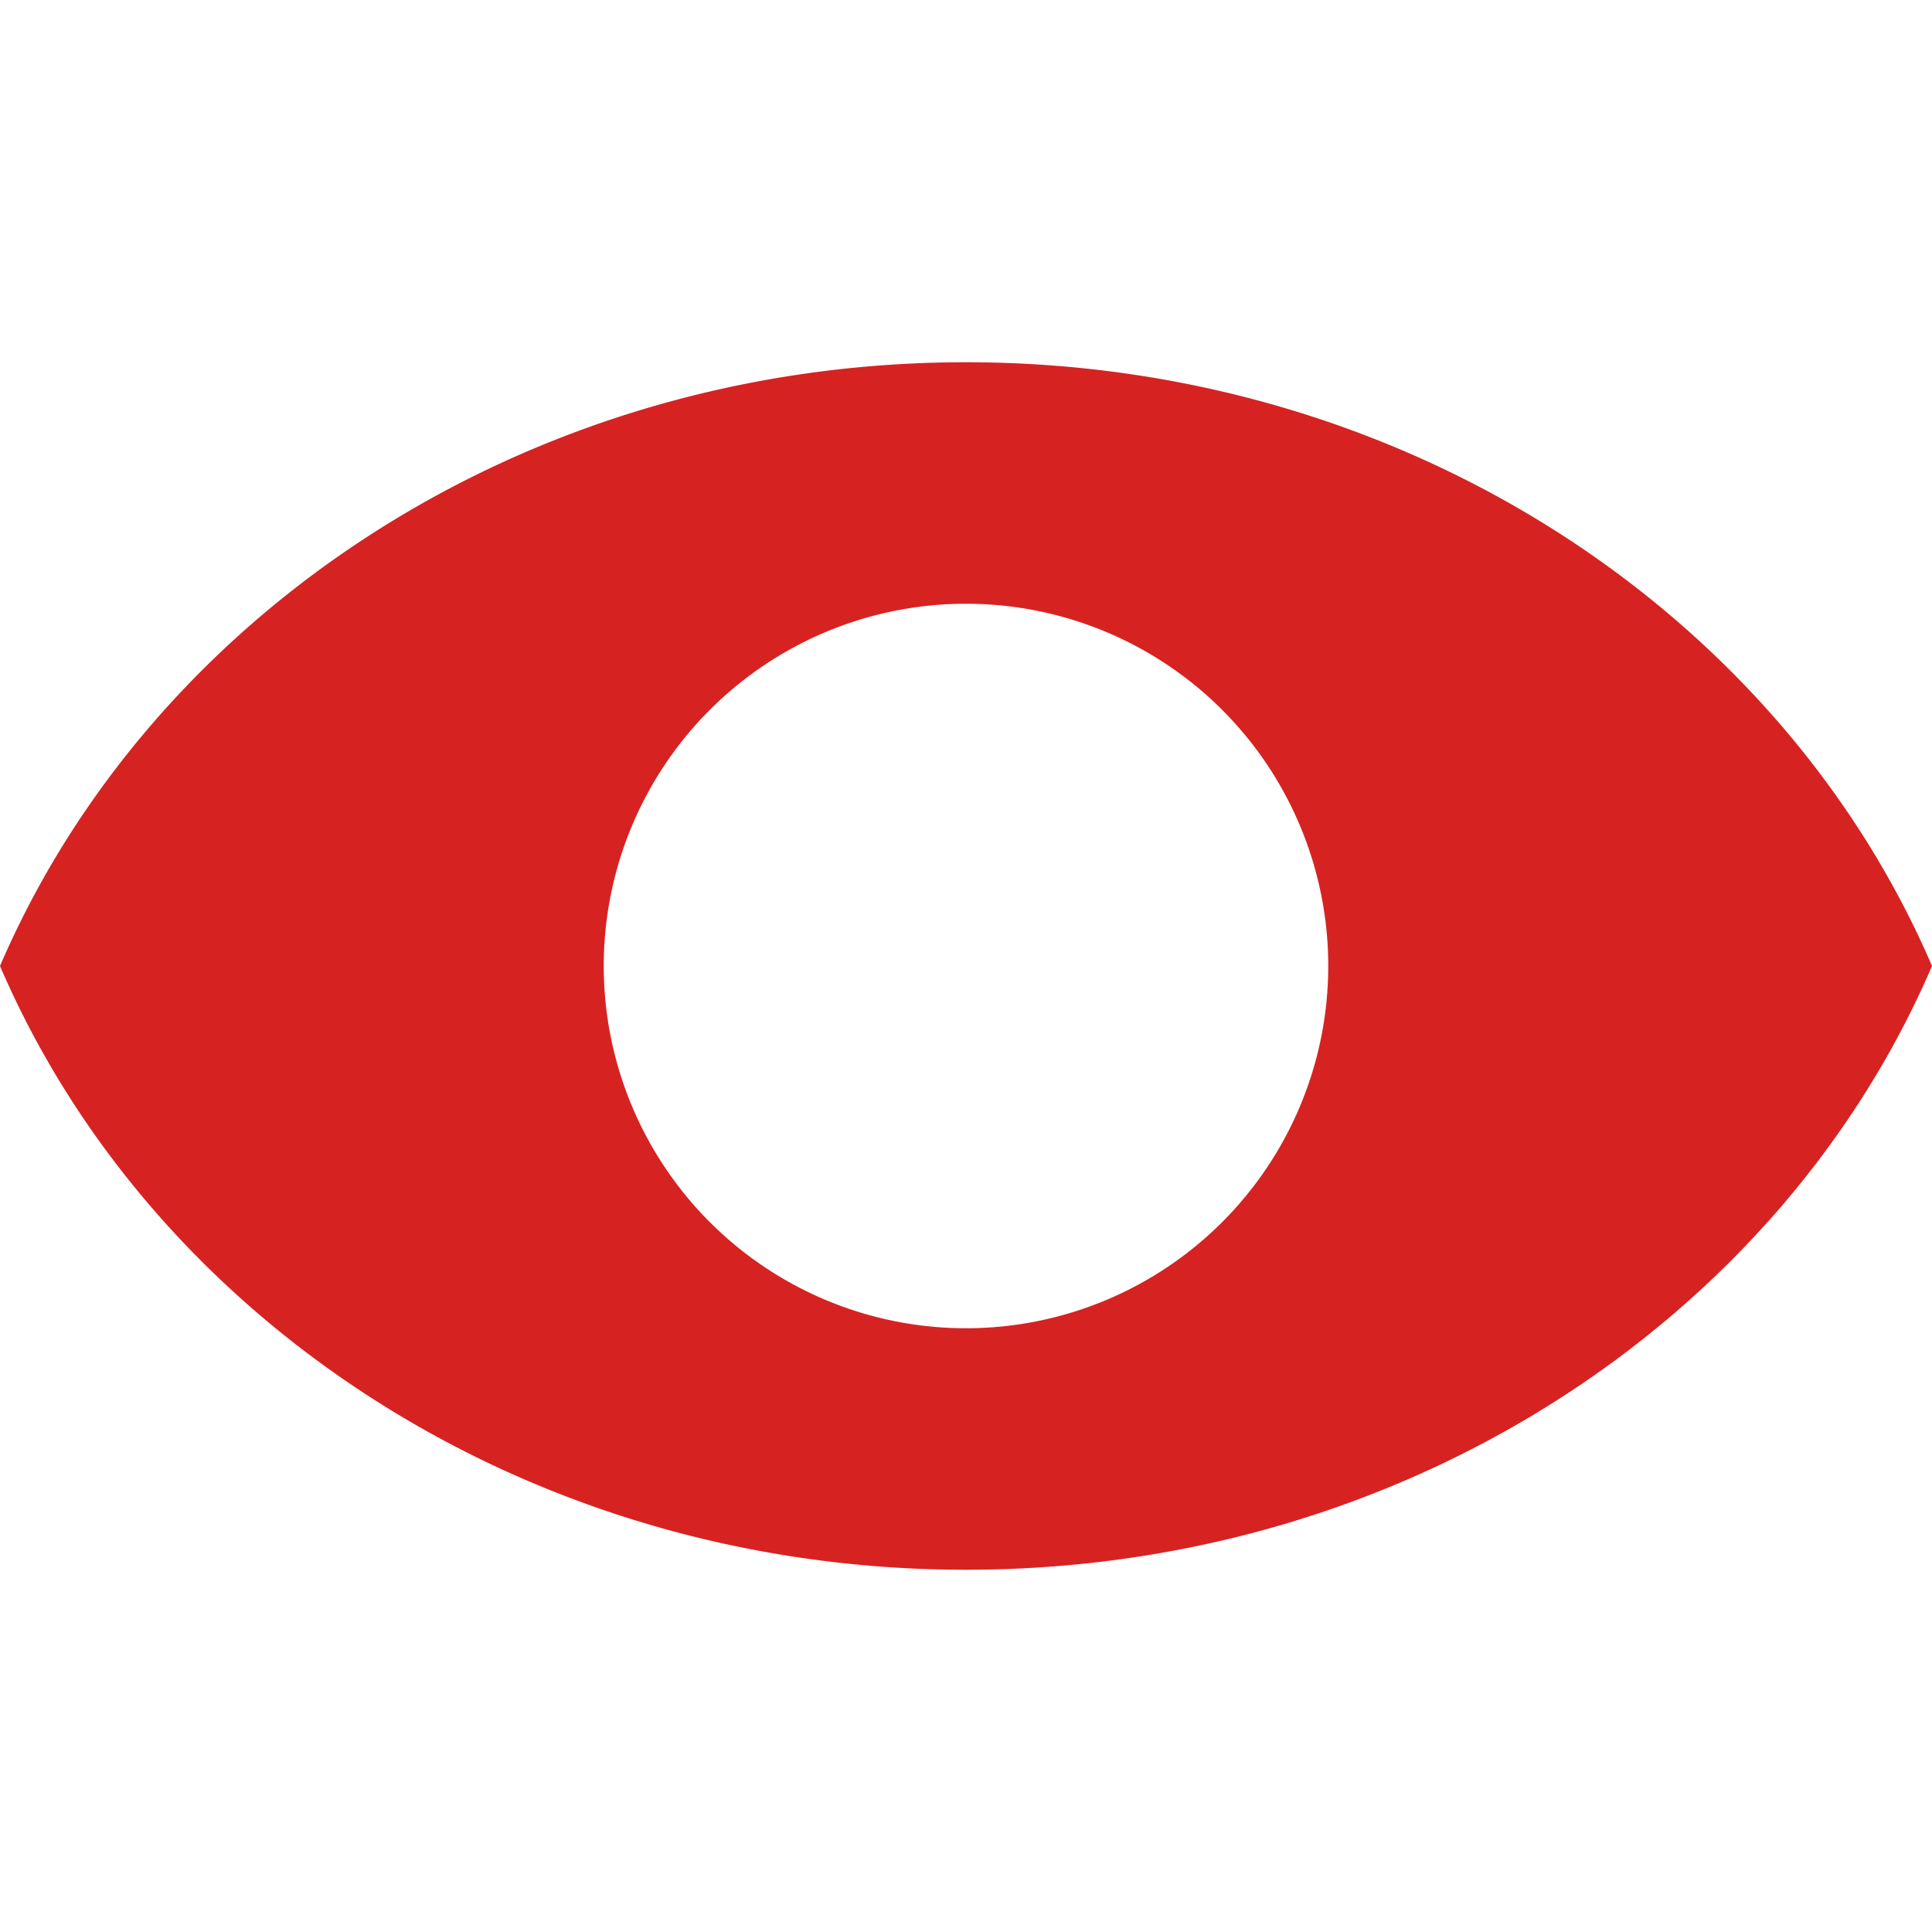 <svg fill-rule="evenodd" height="16" width="16" fill="#D72222" xmlns="http://www.w3.org/2000/svg"><path d="M8 3C4.364 3 1.258 5.073 0 8c1.258 2.927 4.364 5 8 5s6.742-2.073 8-5c-1.258-2.927-4.364-5-8-5zm0 8a3 3 0 100-6 3 3 0 000 6z"/></svg>